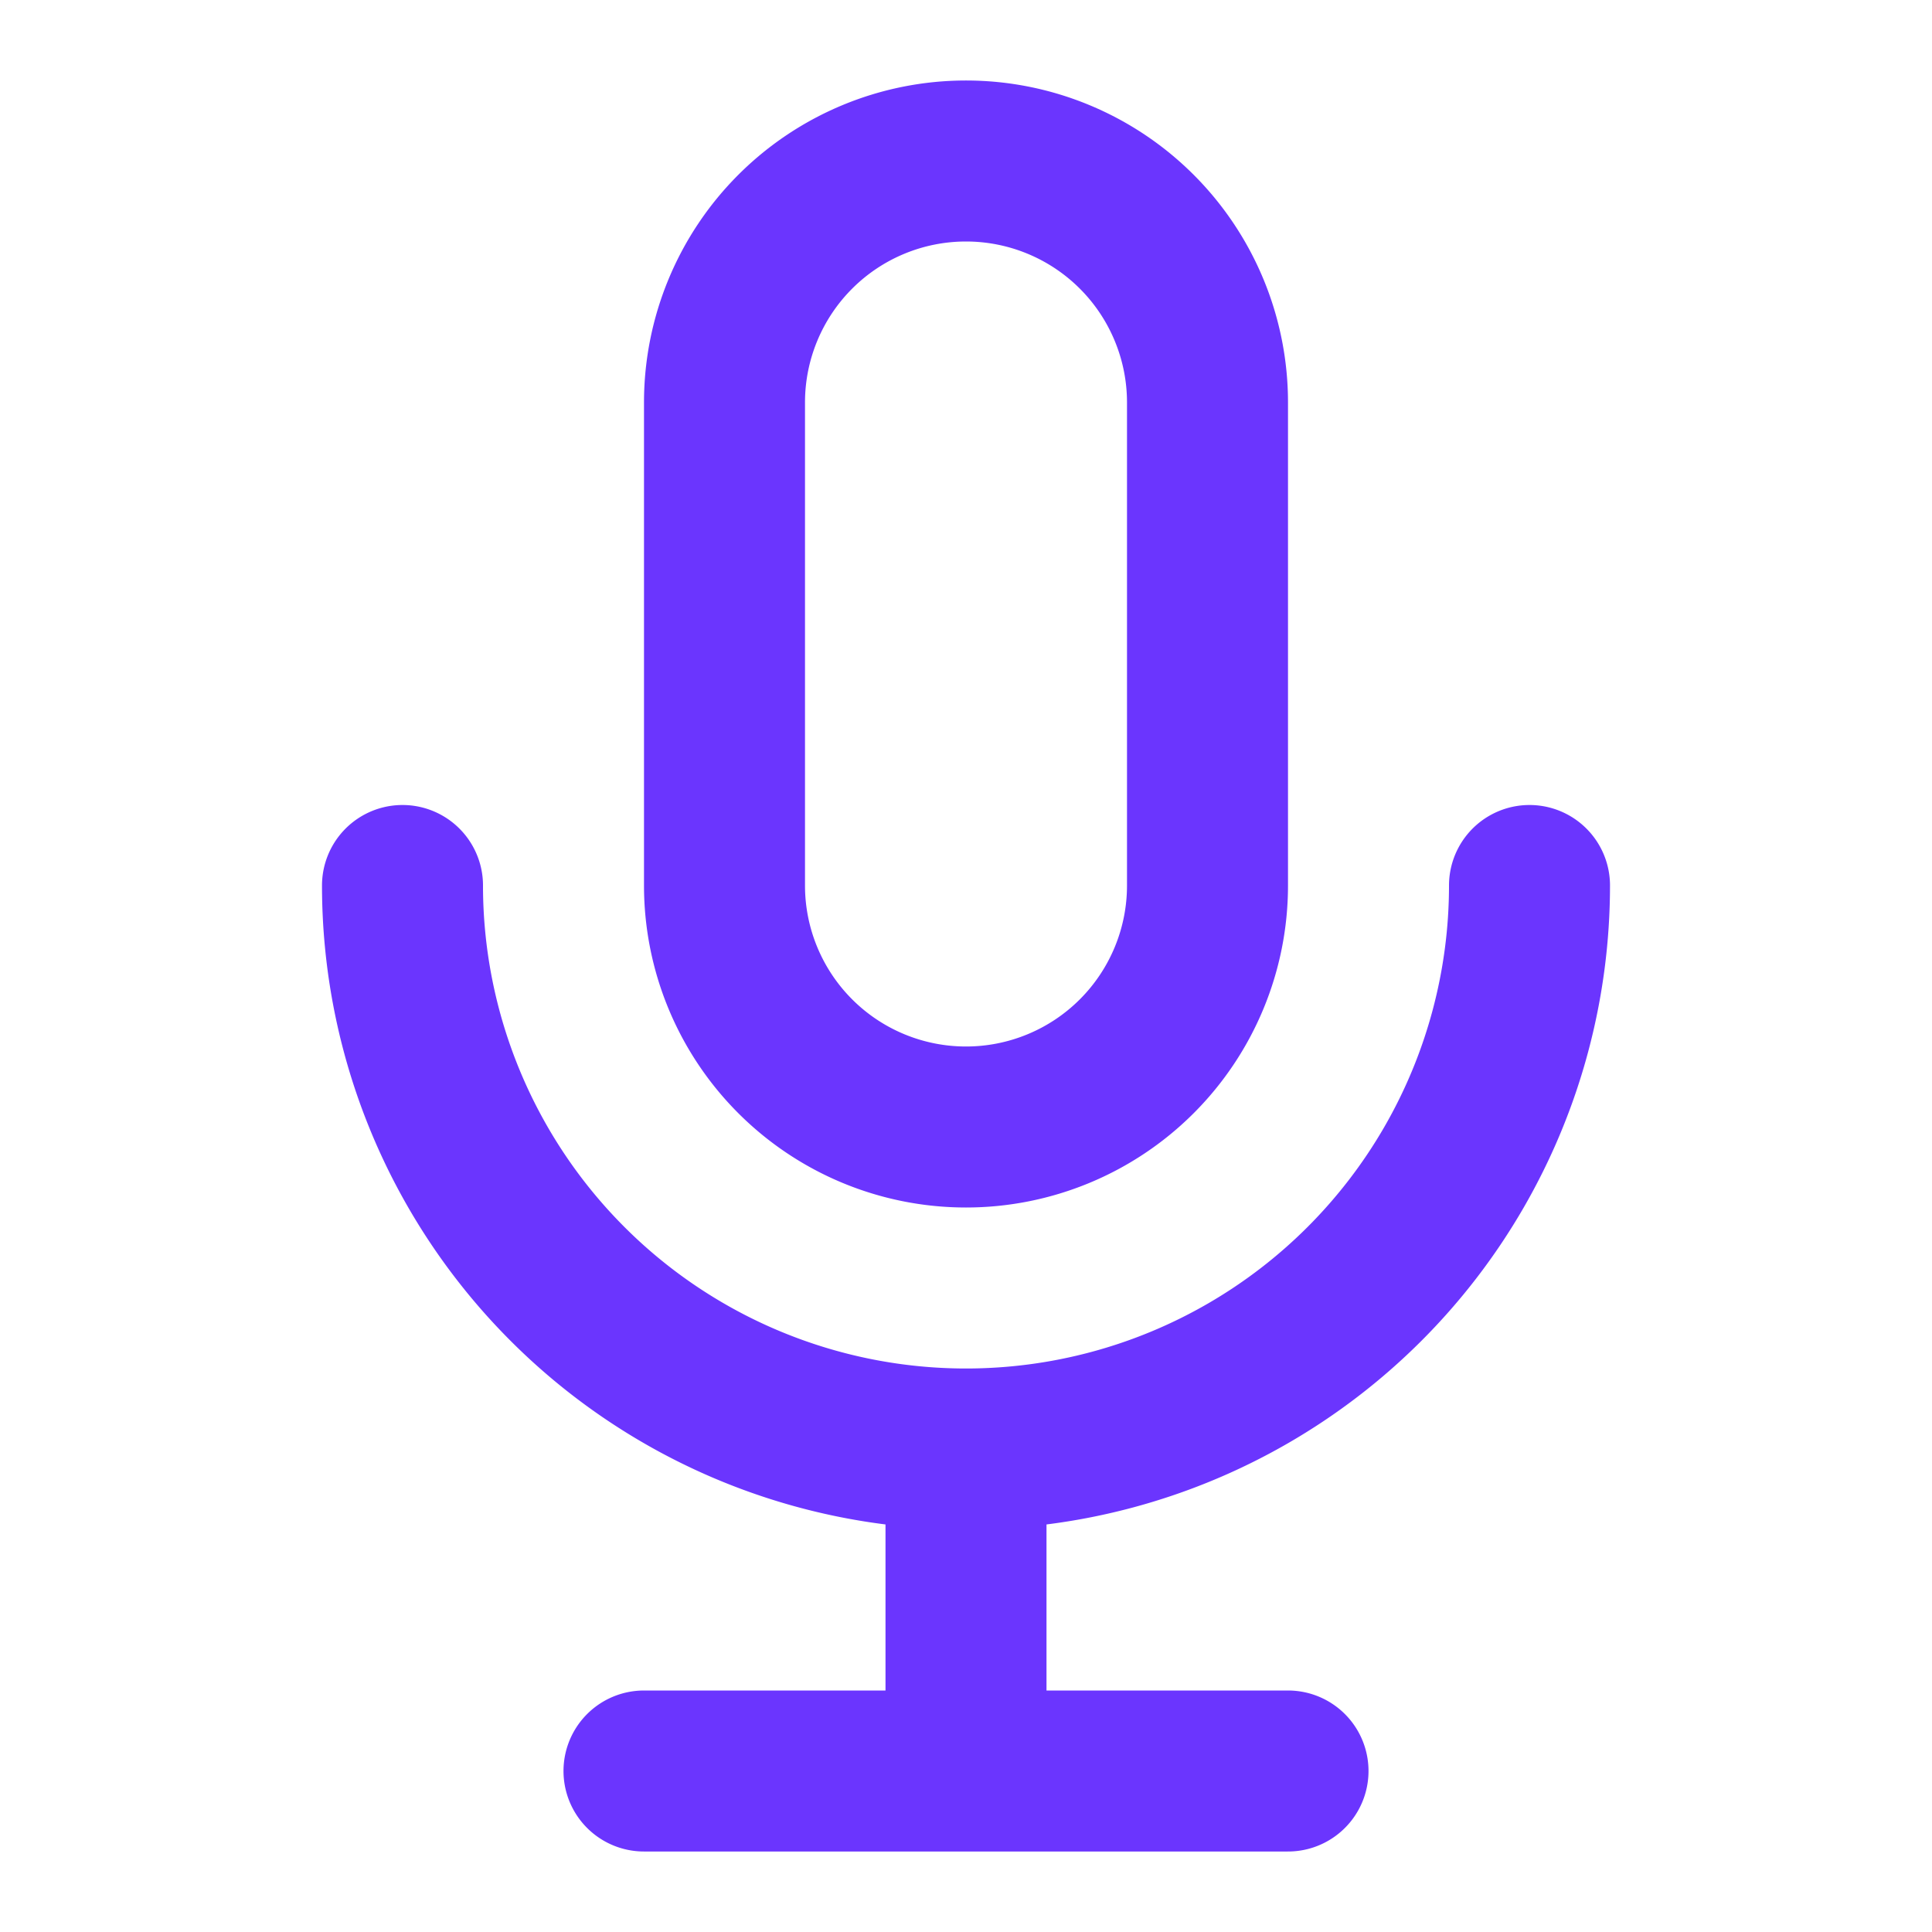 <svg xmlns="http://www.w3.org/2000/svg" class="h-6 w-6" fill="none" viewBox="0 0 24 24" stroke="#6b35fe" stroke-width="2">
<path stroke-linecap="round" stroke-linejoin="round" d="M19 11a7 7 0 01-7 7m0 0a7 7 0 01-7-7m7 7v4m0 0H8m4 0h4m-4-8a3 3 0 01-3-3V5a3 3 0 116 0v6a3 3 0 01-3 3z" />
</svg>
